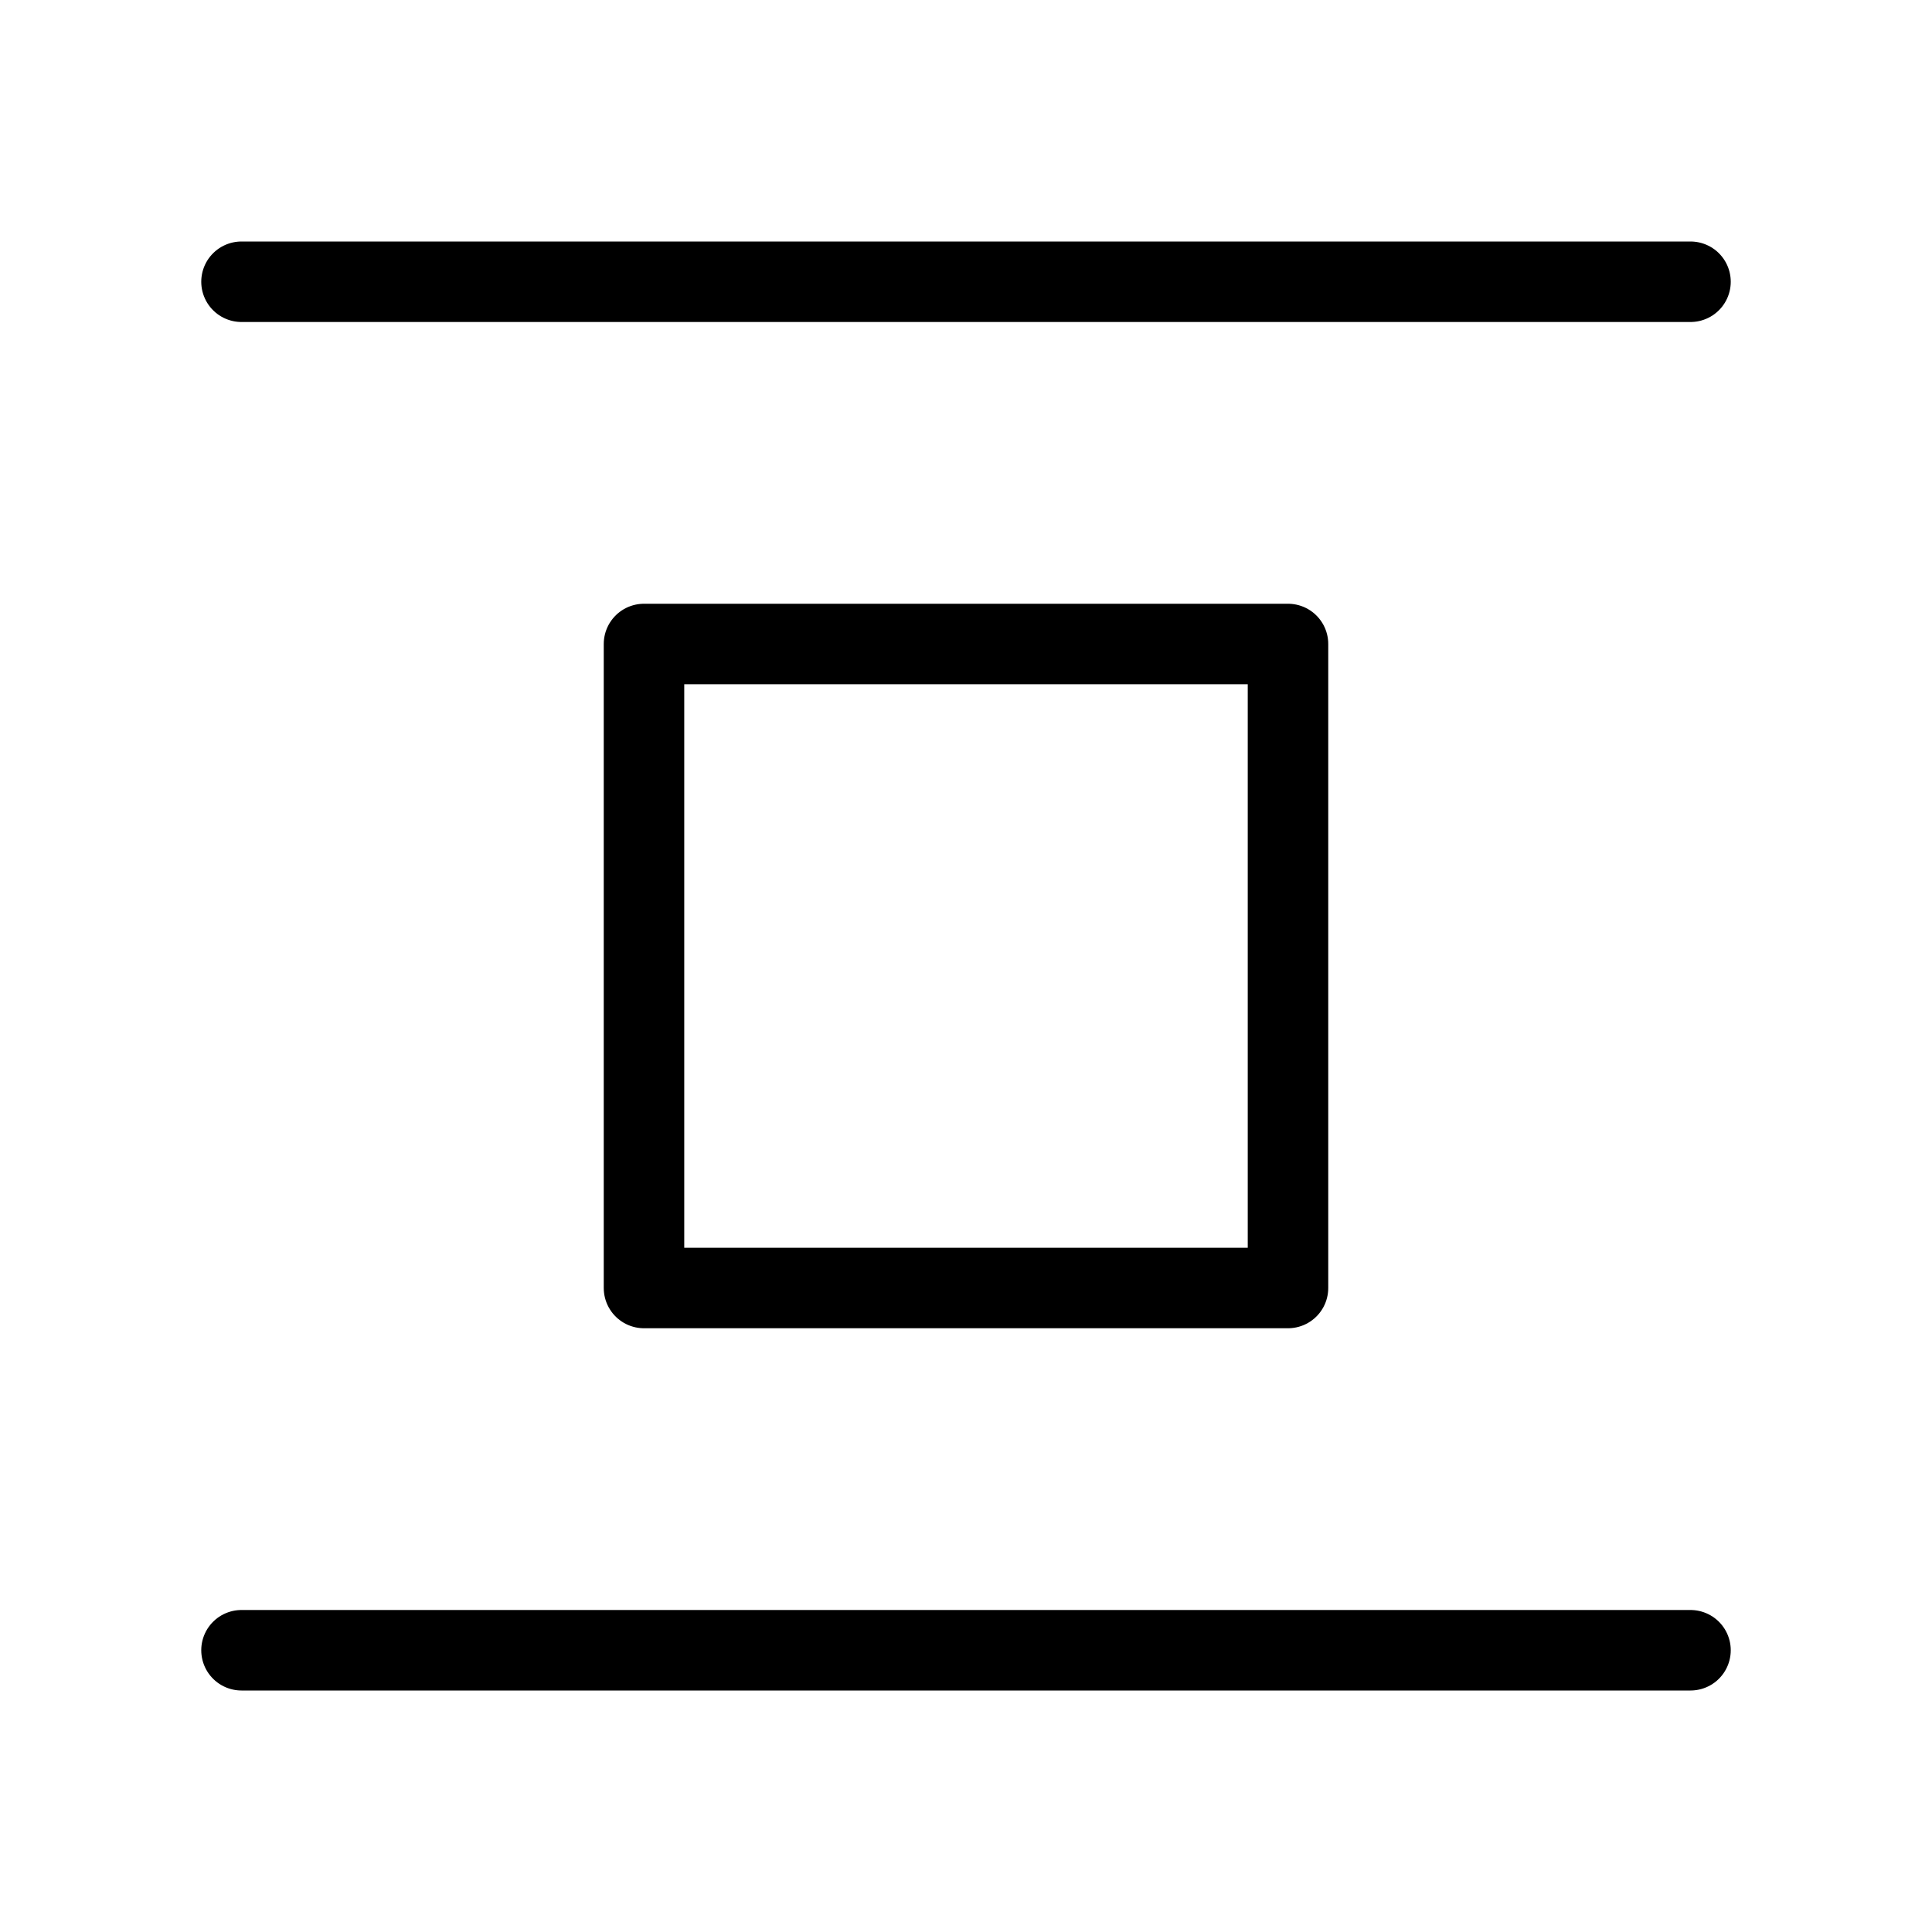 <svg viewBox="0 0 48 48" fill="none" xmlns="http://www.w3.org/2000/svg"><path d="M6 7H42" stroke="currentColor" stroke-width="2" stroke-linecap="round"/><rect x="16" y="16" width="16" height="16" fill="none" stroke="currentColor" stroke-width="2" stroke-linecap="round" stroke-linejoin="round"/><path d="M6 41H42" stroke="currentColor" stroke-width="2" stroke-linecap="round"/></svg>